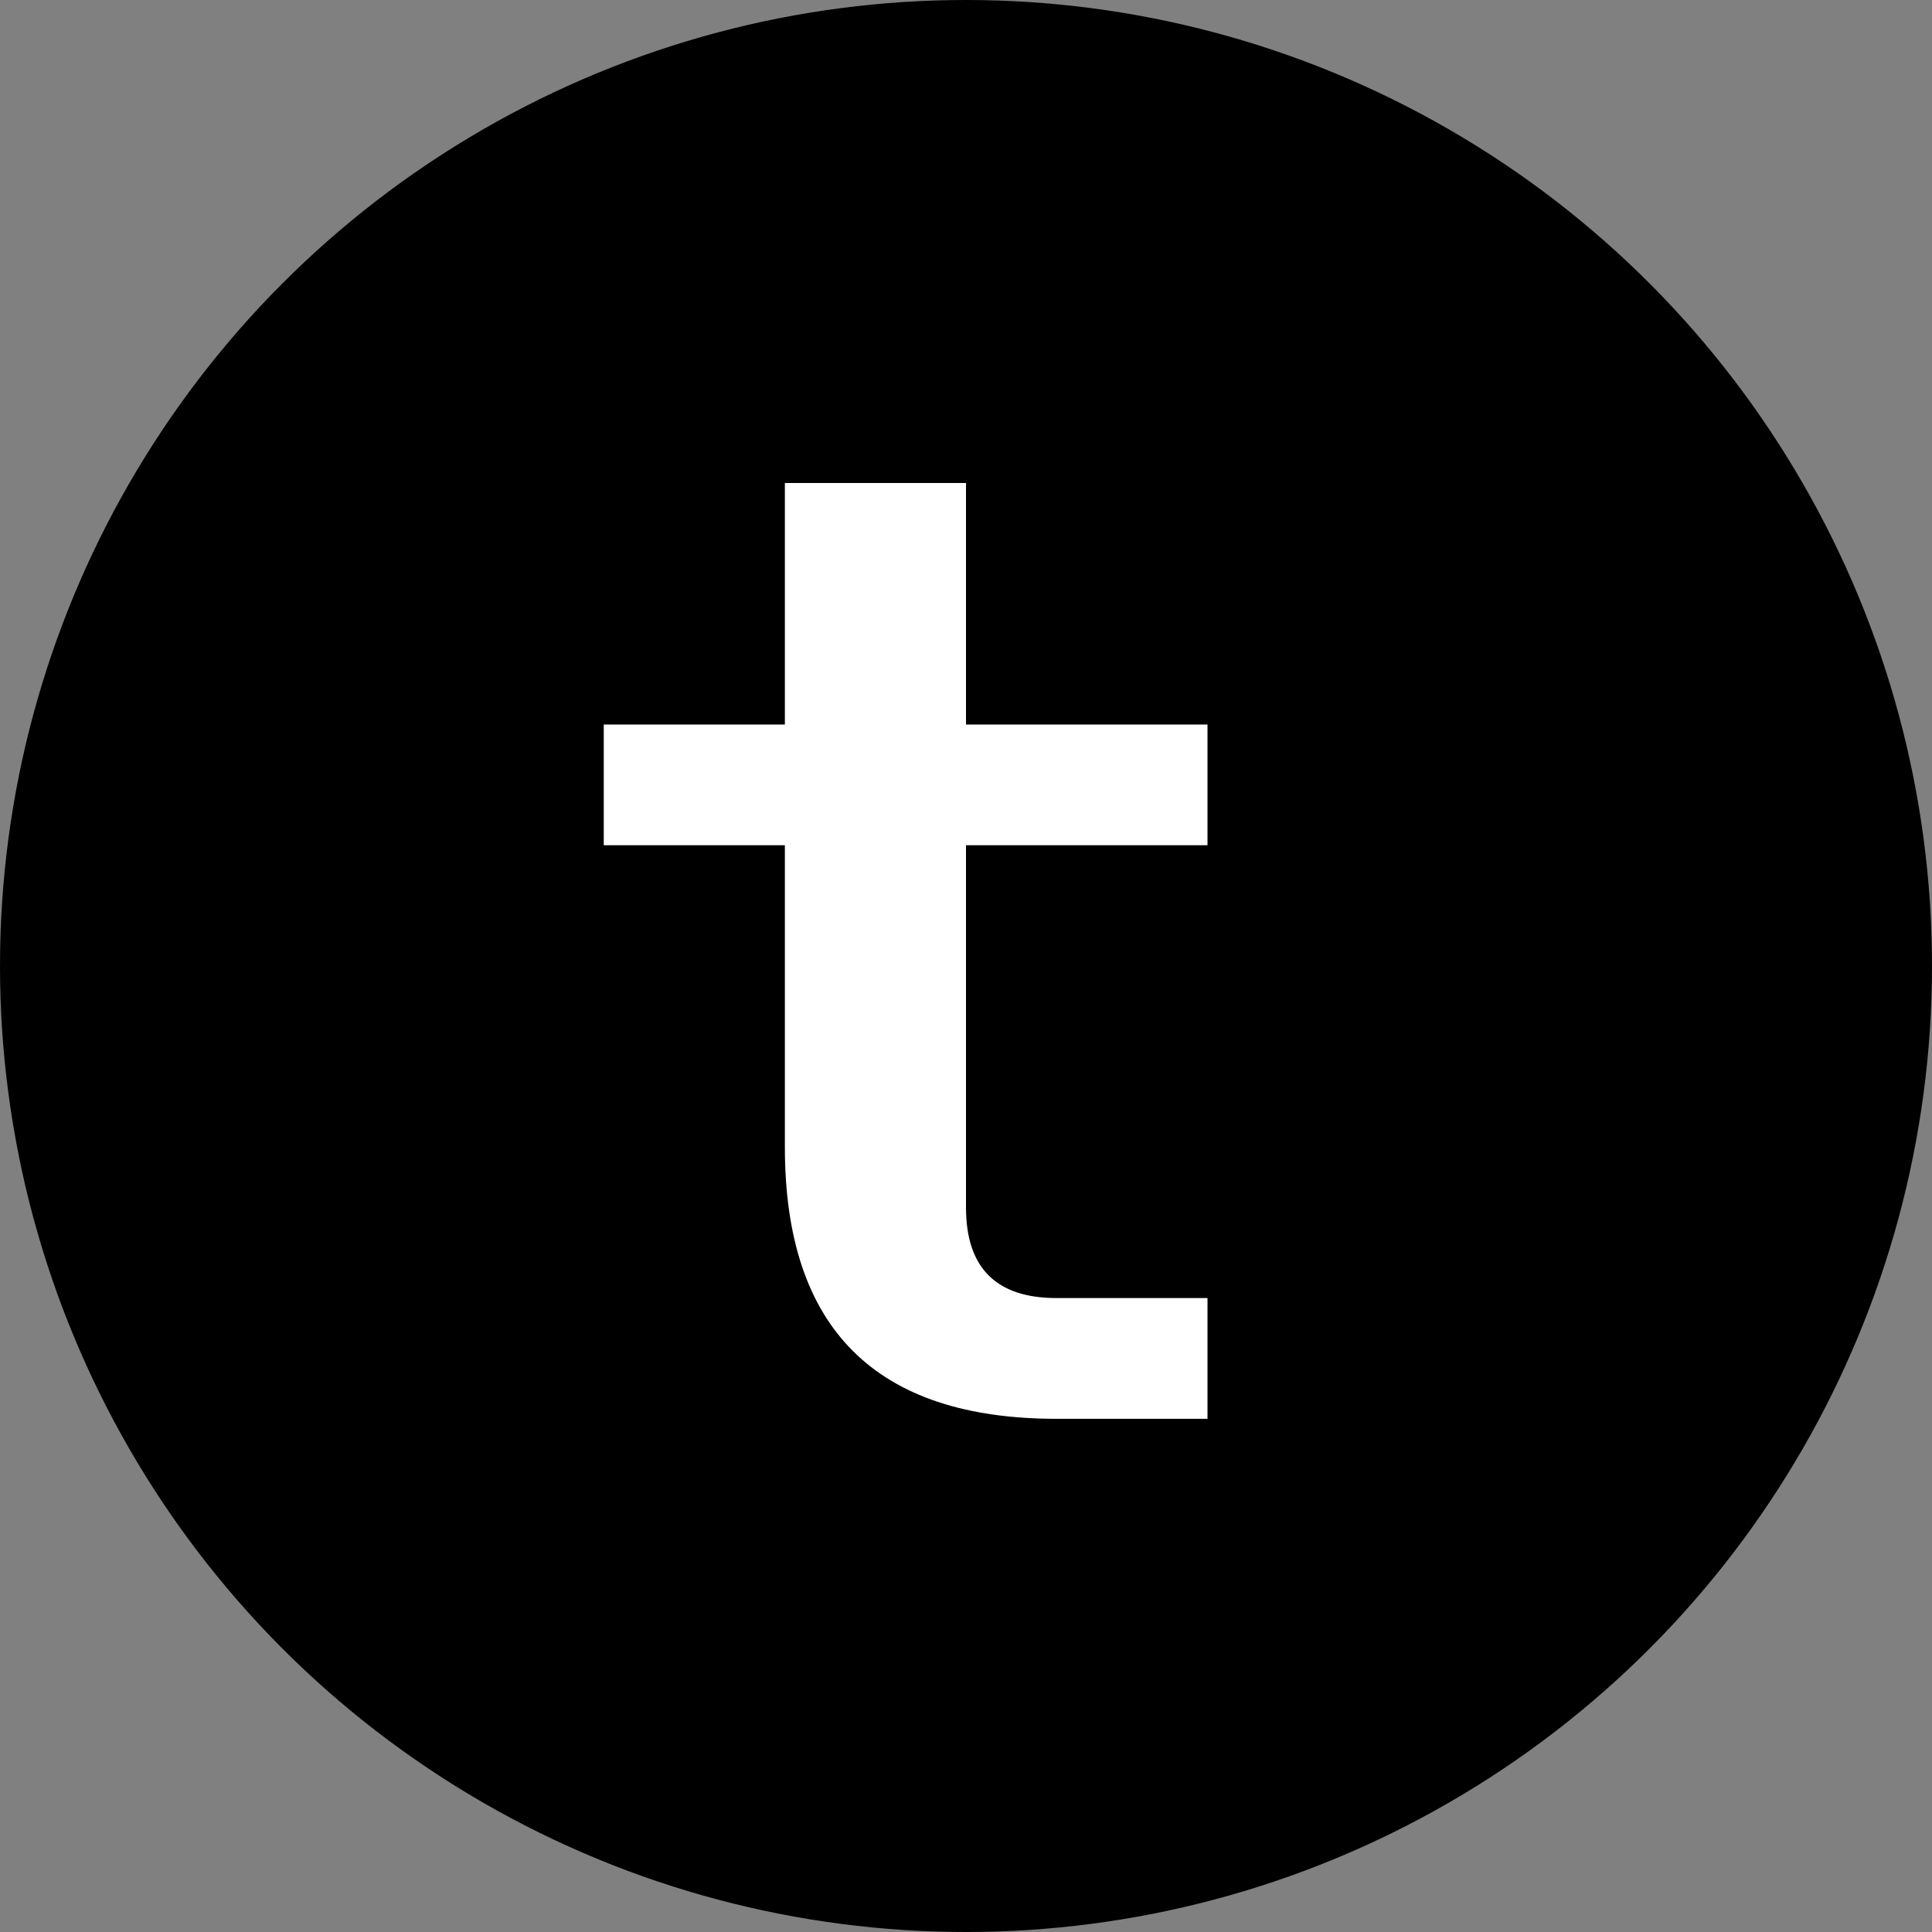 <svg width="32" height="32" viewBox="0 0 32 32" fill="none" xmlns="http://www.w3.org/2000/svg">
  <rect x="0" y="0" width="32" height="32" fill="#808080" stroke="none"/>
  <circle cx="16" cy="16" r="16" fill="currentColor"/>
  <path d="M13 8h3v4h4v2H16v6c0 1 0.5 1.5 1.5 1.5h2.5v2h-2.5c-3 0-4.5-1.5-4.5-4.5V14h-3v-2h3V8Z" fill="white"/>
</svg>